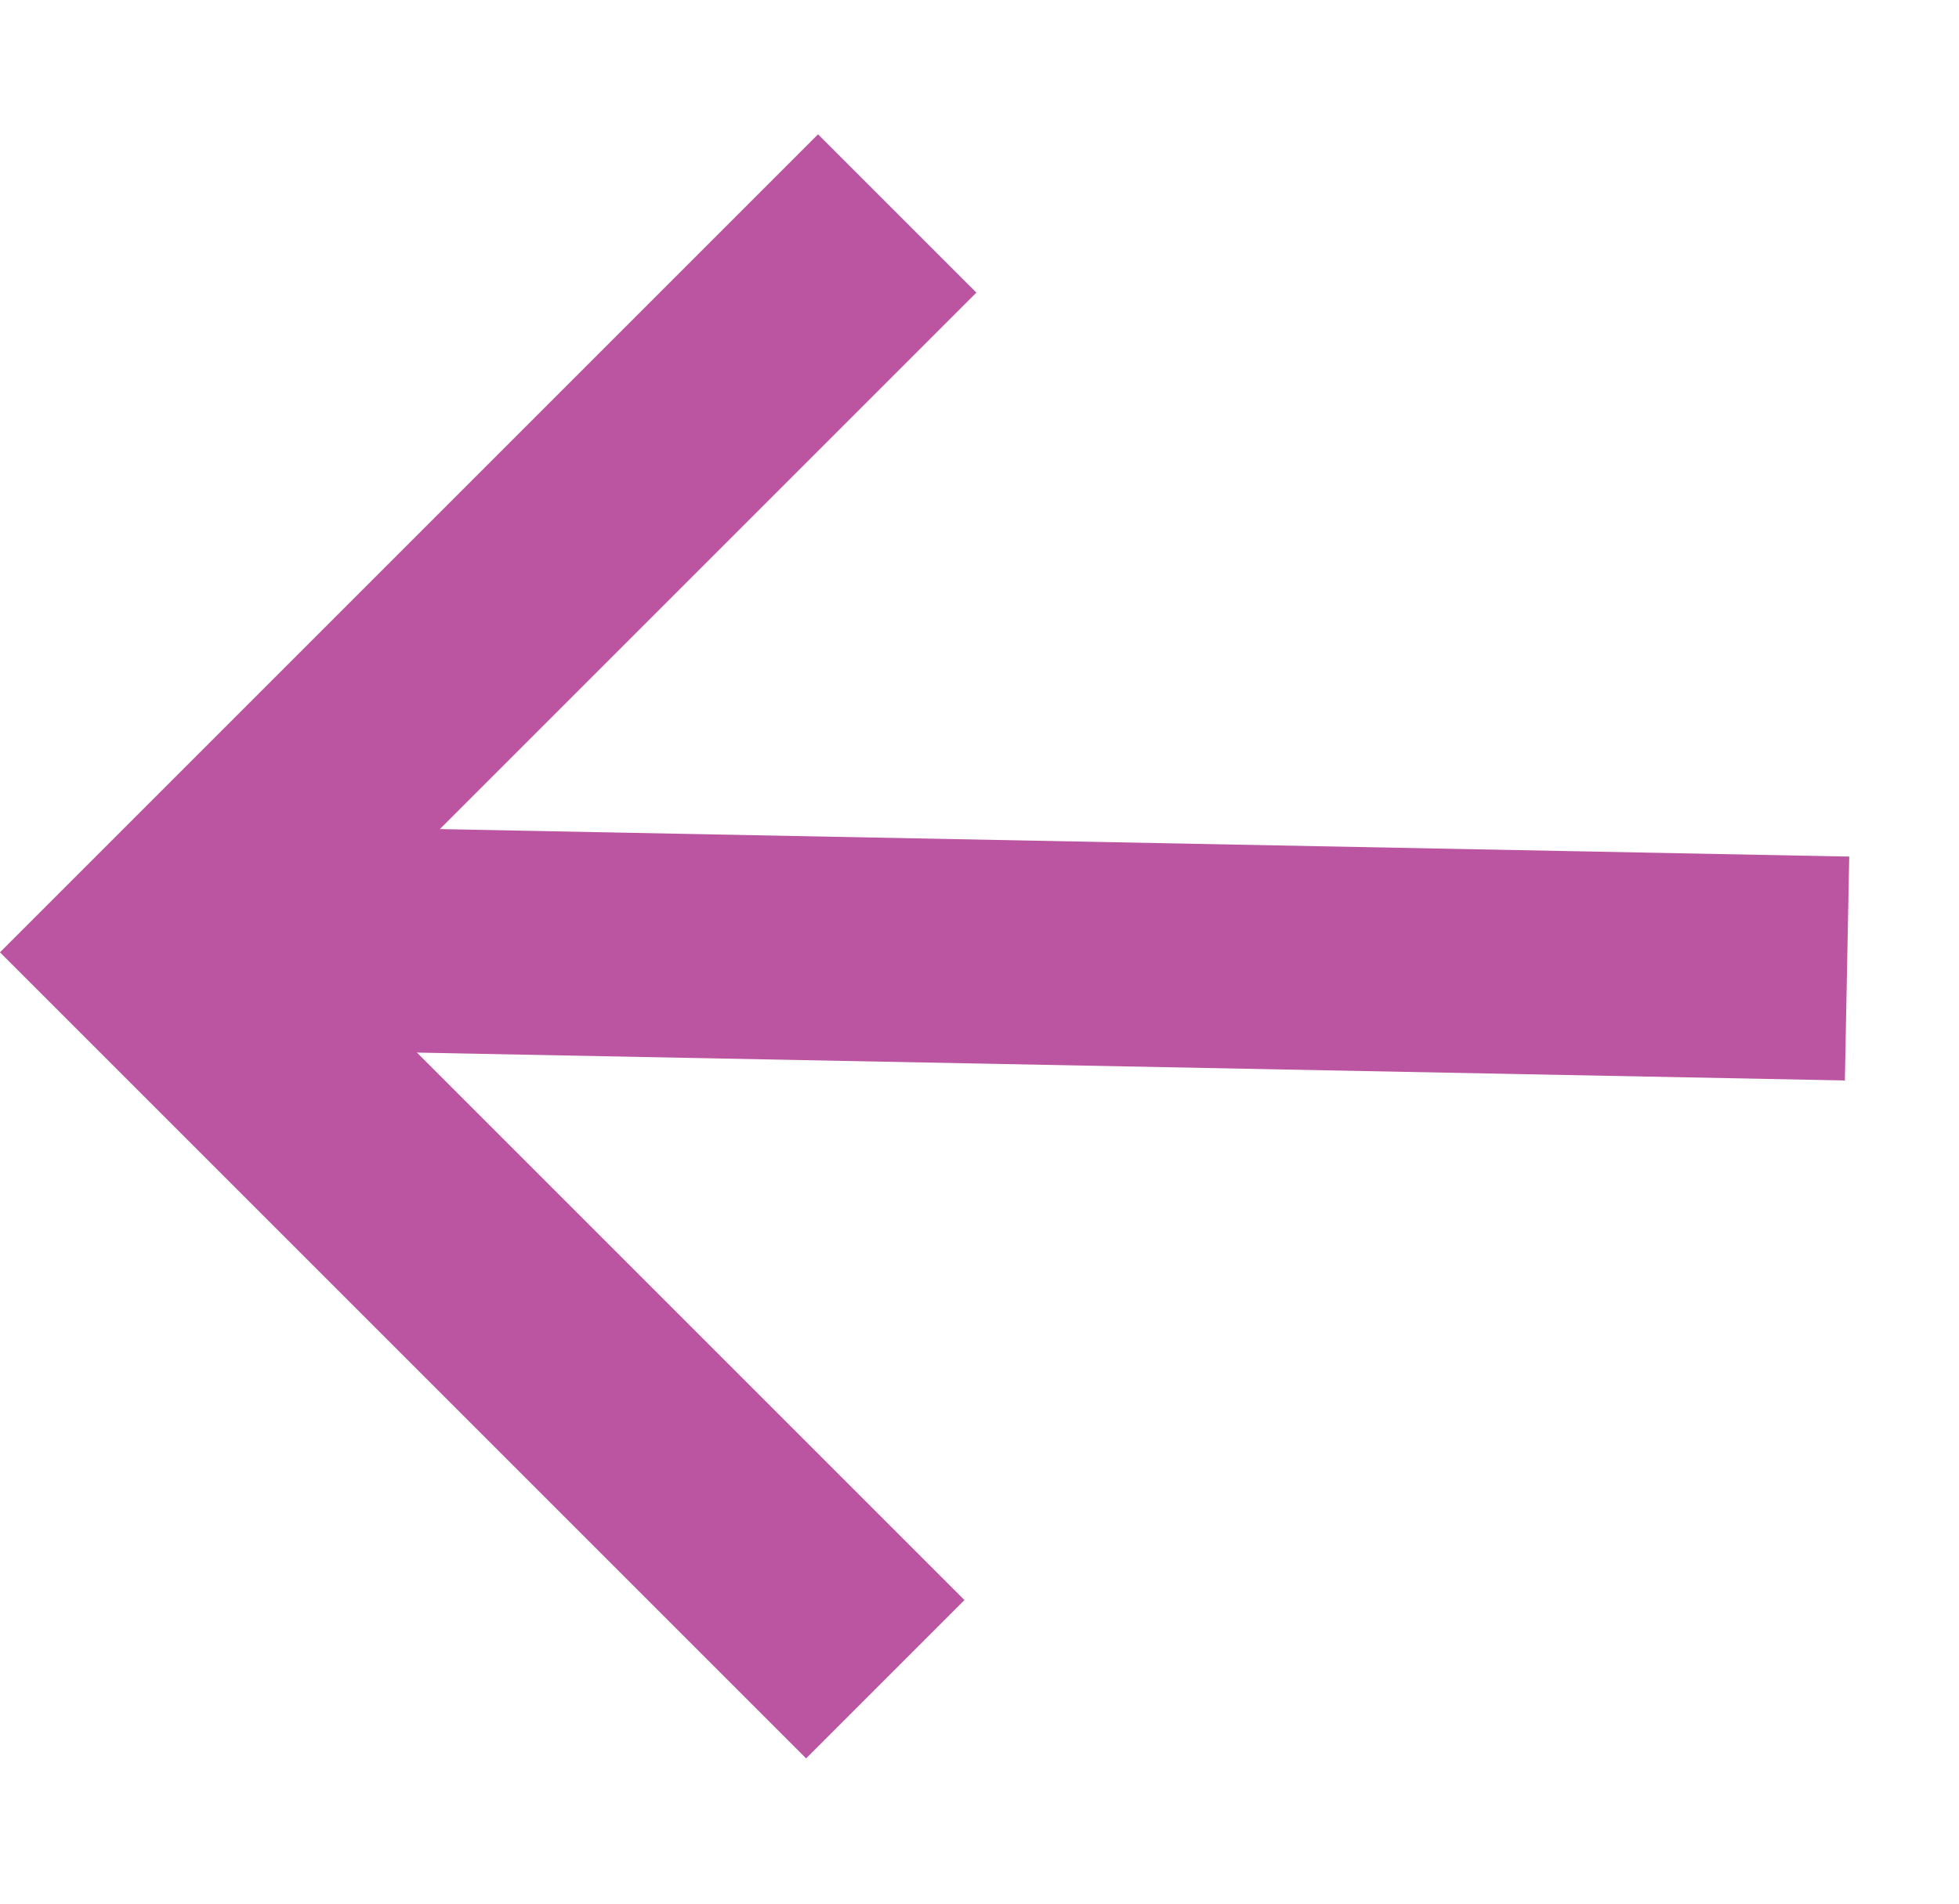<svg xmlns="http://www.w3.org/2000/svg" width="26.246" height="25.513" viewBox="0 0 26.246 25.513">
  <g id="icon_prev" transform="translate(13.542 24.181) rotate(-135)">
    <path id="패스_5" data-name="패스 5" d="M0,0H13.774V14" transform="translate(2.378)" fill="none" stroke="#bb54a1" stroke-width="3"/>
    <line id="선_9" data-name="선 9" x1="16.23" y2="15.609" transform="translate(0 0.236)" fill="none" stroke="#bb54a1" stroke-width="3"/>
  </g>
</svg>
